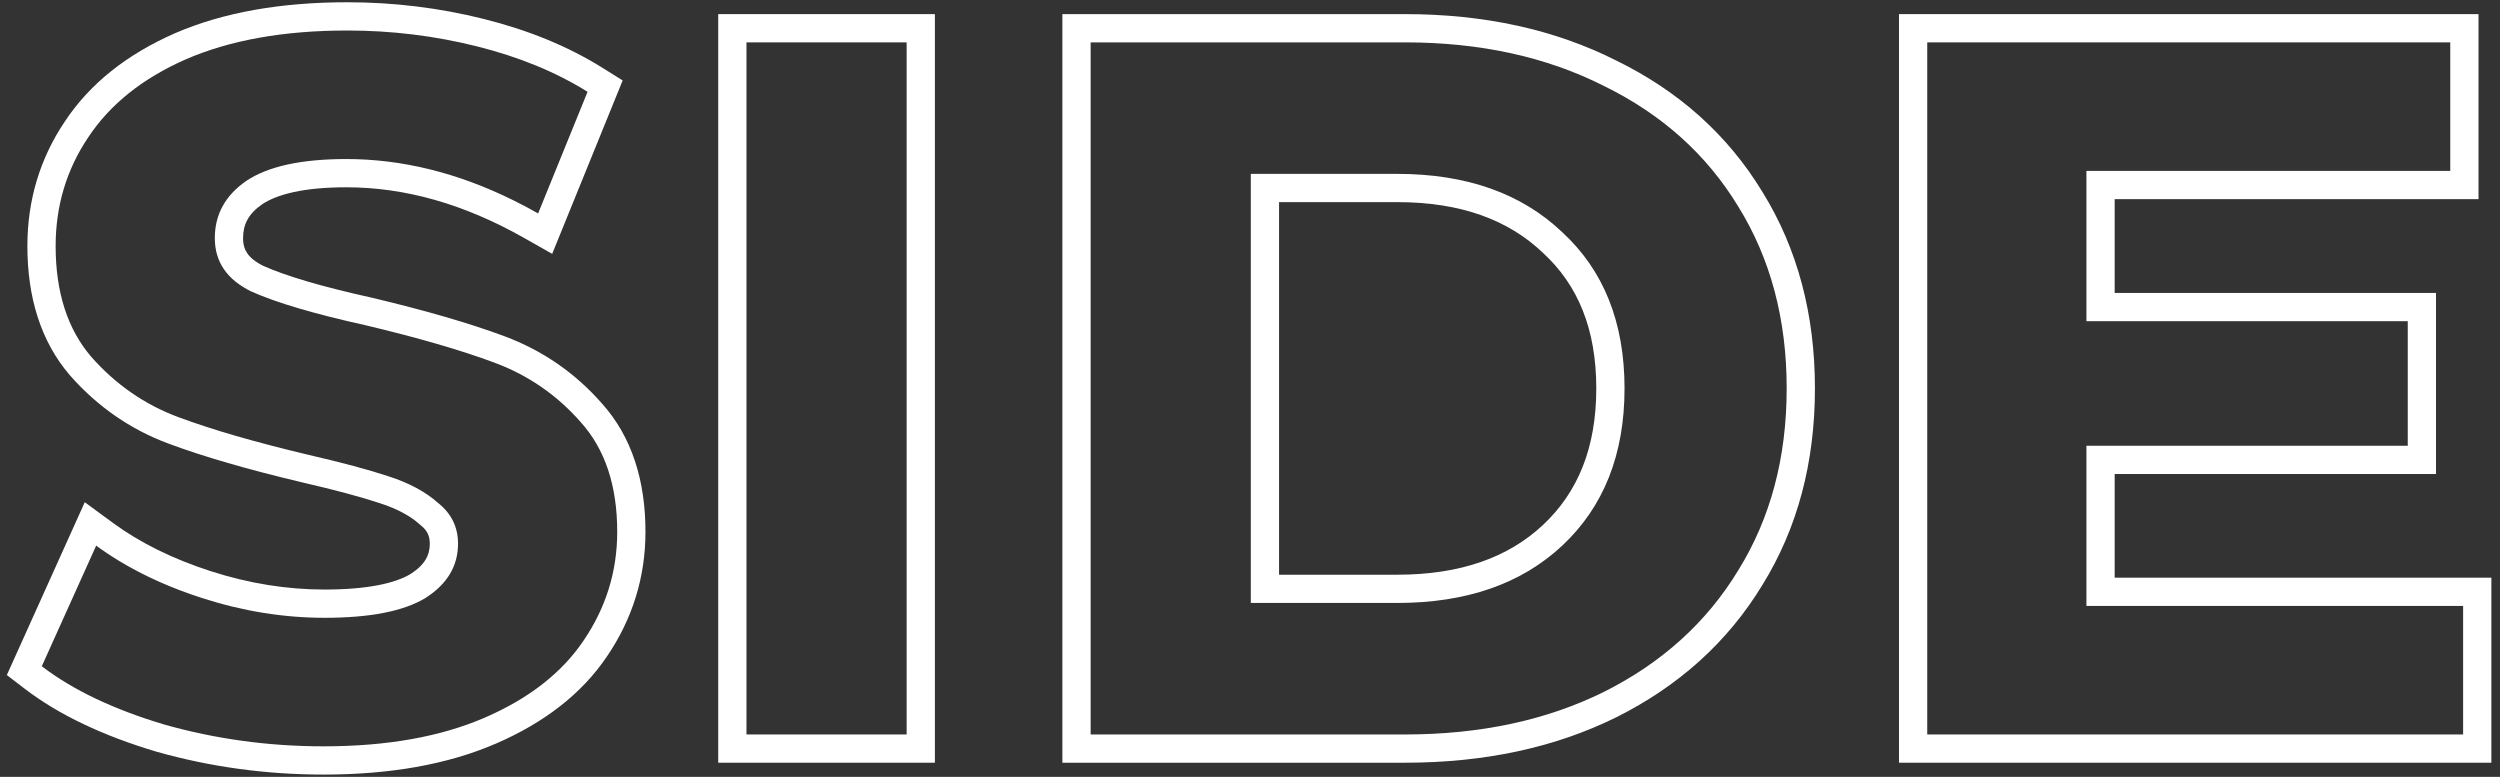 <?xml version="1.0" encoding="UTF-8"?> <svg xmlns="http://www.w3.org/2000/svg" width="177" height="55" viewBox="0 0 177 55" fill="none"><rect x="0" y="0" width="177" height="55" fill="#333333" stroke="none"/><path fill-rule="evenodd" clip-rule="evenodd" d="M176.389 40.9V54H134.449V1H175.479V14.1H149.719V20.74H172.469V33.56H149.719V40.9H176.389ZM147.719 31.56H170.469V22.74H147.719V12.1H173.479V3H136.449V52H174.389V42.9H147.719V31.56Z" fill="white"></path><path fill-rule="evenodd" clip-rule="evenodd" d="M75.217 1H99.477C105.052 1 110.056 2.076 114.437 4.289C118.858 6.452 122.323 9.548 124.771 13.574C127.276 17.615 128.497 22.28 128.497 27.5C128.497 32.72 127.276 37.385 124.771 41.426C122.323 45.452 118.859 48.57 114.441 50.779L114.433 50.783C110.053 52.948 105.051 54 99.477 54H75.217V1ZM123.067 40.38C125.353 36.693 126.497 32.4 126.497 27.5C126.497 22.6 125.353 18.307 123.067 14.62C120.827 10.933 117.653 8.087 113.547 6.08C109.487 4.027 104.797 3 99.477 3H77.217V52H99.477C104.797 52 109.487 50.997 113.547 48.99C117.653 46.937 120.827 44.067 123.067 40.38ZM109.24 17.9L109.228 17.889C106.787 15.566 103.426 14.31 98.917 14.31H90.557V40.69H98.917C103.435 40.69 106.8 39.452 109.24 37.17C111.711 34.856 113.017 31.709 113.017 27.5C113.017 23.29 111.711 20.175 109.252 17.911L109.24 17.9ZM110.607 38.63C107.713 41.337 103.817 42.69 98.917 42.69H88.557V12.31H98.917C103.817 12.31 107.713 13.687 110.607 16.44C113.547 19.147 115.017 22.833 115.017 27.5C115.017 32.167 113.547 35.877 110.607 38.63Z" fill="white"></path><path fill-rule="evenodd" clip-rule="evenodd" d="M50.85 1H66.19V54H50.85V1ZM52.85 3V52H64.19V3H52.85Z" fill="white"></path><path fill-rule="evenodd" clip-rule="evenodd" d="M11.082 53.221L11.067 53.216C7.319 52.097 4.185 50.628 1.743 48.758L0.484 47.794L6.001 35.557L7.992 37.017C9.893 38.411 12.191 39.558 14.913 40.437C17.618 41.309 20.305 41.74 22.979 41.74C26.065 41.74 27.994 41.282 29.064 40.641C30.114 39.967 30.429 39.275 30.429 38.49C30.429 37.948 30.252 37.56 29.78 37.182L29.737 37.147L29.696 37.11C29.067 36.548 28.167 36.037 26.915 35.633L26.906 35.63L26.897 35.627C25.584 35.19 23.74 34.693 21.34 34.139L21.327 34.136C17.55 33.239 14.406 32.33 11.921 31.404C9.223 30.399 6.897 28.782 4.959 26.582L4.95 26.572L4.941 26.561C2.875 24.151 1.939 21.034 1.939 17.42C1.939 14.192 2.819 11.236 4.585 8.61C6.377 5.899 9.018 3.834 12.375 2.359L12.385 2.354C15.828 0.864 19.918 0.16 24.589 0.16C27.877 0.16 31.097 0.553 34.244 1.34C37.401 2.129 40.215 3.276 42.659 4.804L44.085 5.695L39.094 17.973L37.113 16.85C32.841 14.428 28.651 13.26 24.519 13.26C21.502 13.26 19.624 13.759 18.57 14.456C17.578 15.142 17.209 15.901 17.209 16.86C17.209 17.338 17.326 17.67 17.507 17.934C17.695 18.21 18.034 18.525 18.647 18.828C20.233 19.533 22.747 20.287 26.28 21.067L26.296 21.07L26.311 21.074C30.089 21.971 33.232 22.88 35.718 23.806C38.404 24.807 40.707 26.394 42.603 28.55C44.737 30.92 45.699 34.031 45.699 37.65C45.699 40.853 44.785 43.809 42.976 46.47C41.177 49.14 38.507 51.177 35.114 52.645C31.671 54.136 27.581 54.84 22.909 54.84C18.857 54.84 14.917 54.303 11.096 53.225L11.082 53.221ZM41.319 45.35C42.906 43.017 43.699 40.45 43.699 37.65C43.699 34.383 42.836 31.793 41.109 29.88C39.429 27.967 37.399 26.567 35.019 25.68C32.639 24.793 29.583 23.907 25.849 23.02C22.256 22.227 19.573 21.433 17.799 20.64C16.073 19.8 15.209 18.54 15.209 16.86C15.209 15.18 15.956 13.827 17.449 12.8C18.989 11.773 21.346 11.26 24.519 11.26C28.454 11.26 32.389 12.229 36.323 14.169C36.915 14.46 37.507 14.774 38.099 15.11L41.599 6.5C39.359 5.1 36.746 4.027 33.759 3.28C30.773 2.533 27.716 2.16 24.589 2.16C20.109 2.16 16.306 2.837 13.179 4.19C10.099 5.543 7.789 7.387 6.249 9.72C4.709 12.007 3.939 14.573 3.939 17.42C3.939 20.687 4.779 23.3 6.459 25.26C8.186 27.22 10.239 28.643 12.619 29.53C14.999 30.417 18.056 31.303 21.789 32.19C24.216 32.75 26.129 33.263 27.529 33.73C28.976 34.197 30.143 34.827 31.029 35.62C31.963 36.367 32.429 37.323 32.429 38.49C32.429 40.077 31.659 41.36 30.119 42.34C28.579 43.273 26.199 43.74 22.979 43.74C20.086 43.74 17.193 43.273 14.299 42.34C12.146 41.645 10.212 40.782 8.498 39.752C7.909 39.397 7.346 39.024 6.809 38.63L2.959 47.17C5.153 48.85 8.046 50.227 11.639 51.3C15.279 52.327 19.036 52.84 22.909 52.84C27.389 52.84 31.193 52.163 34.319 50.81C37.446 49.457 39.779 47.637 41.319 45.35Z" fill="white"></path></svg> 